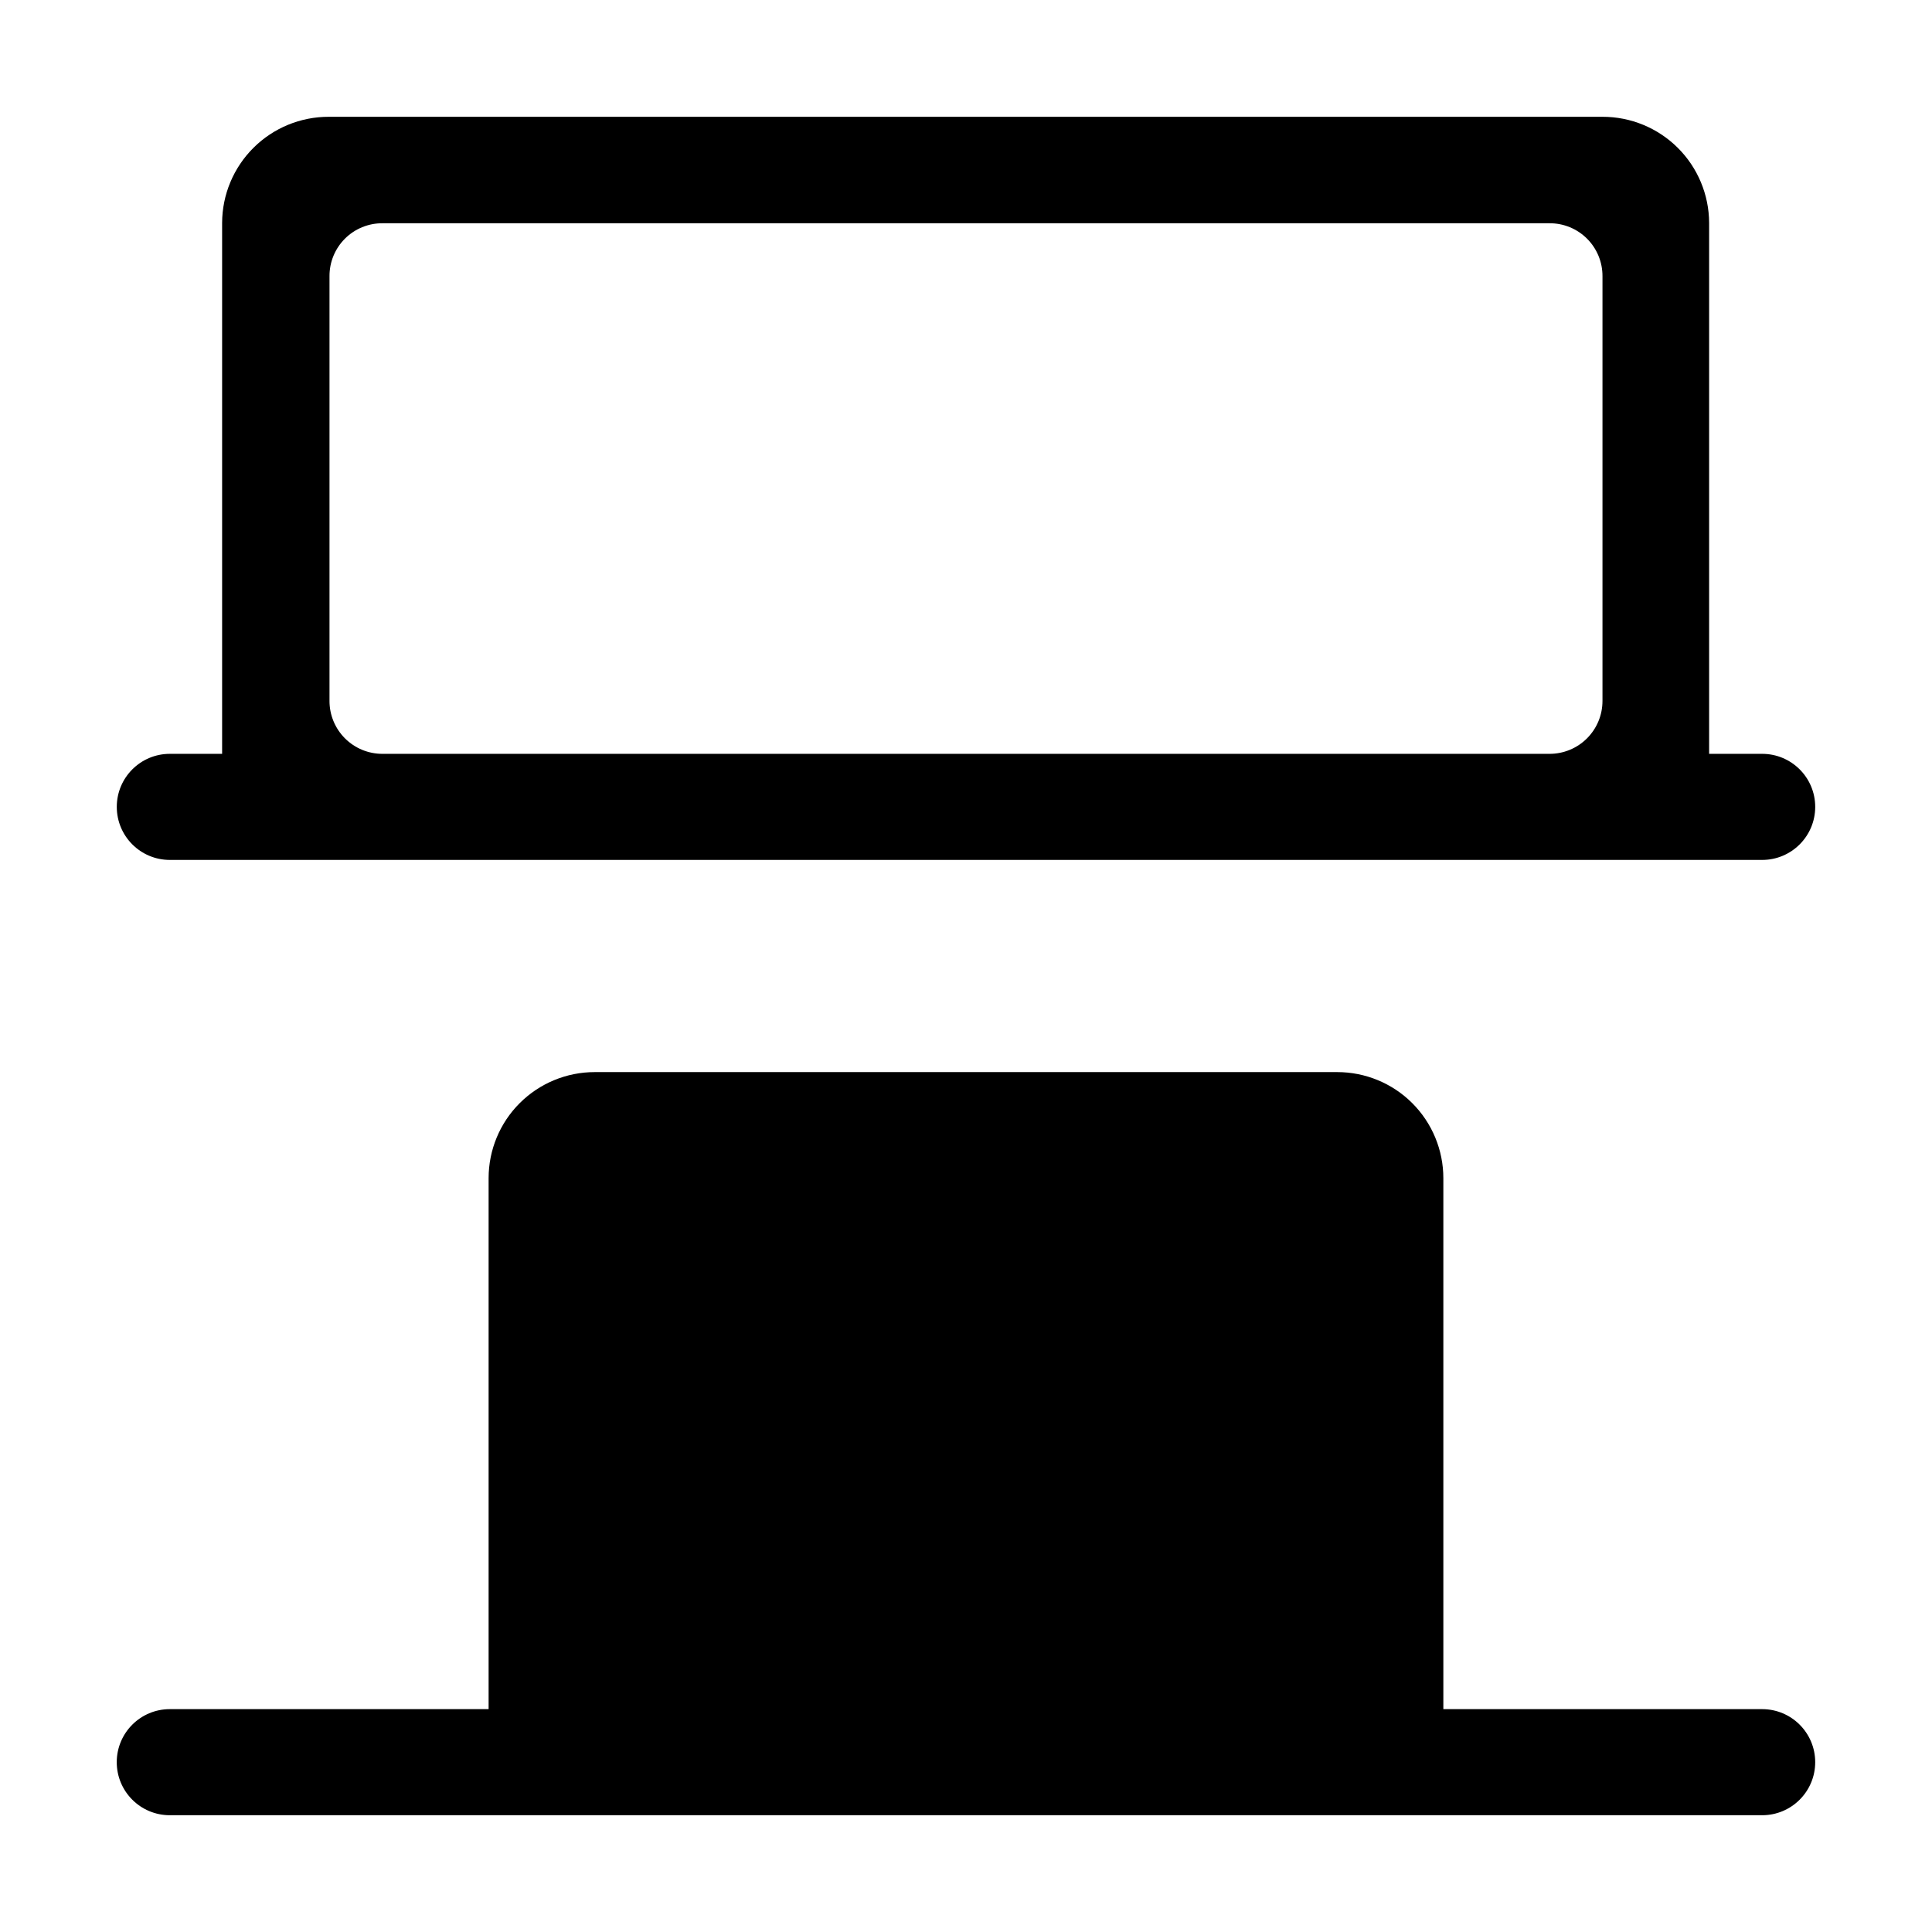 <?xml version="1.0" encoding="UTF-8"?>
<!-- Uploaded to: SVG Find, www.svgfind.com, Generator: SVG Find Mixer Tools -->
<svg fill="#000000" width="800px" height="800px" version="1.1" viewBox="144 144 512 512" xmlns="http://www.w3.org/2000/svg">
 <g>
  <path d="m610.99 596.94h-84.488v-140.71c0-7.453-2.961-14.605-8.234-19.879-5.269-5.269-12.422-8.234-19.879-8.234h-196.79c-7.457 0-14.605 2.965-19.879 8.234-5.273 5.273-8.234 12.426-8.234 19.879v140.71h-84.488c-7.766 0-14.059 6.293-14.059 14.055 0 7.766 6.293 14.059 14.059 14.059h421.99c7.766 0 14.059-6.293 14.059-14.059 0-7.762-6.293-14.055-14.059-14.055z"/>
  <path d="m189 371.89h421.99c7.766 0 14.059-6.293 14.059-14.059 0-7.762-6.293-14.055-14.059-14.055h-14.055v-140.71c-0.027-7.473-3.019-14.633-8.316-19.902-5.301-5.269-12.473-8.223-19.945-8.211h-337.55c-7.473-0.012-14.648 2.941-19.945 8.211-5.301 5.269-8.293 12.43-8.316 19.902v140.71h-13.855c-7.766 0-14.059 6.293-14.059 14.055 0 7.766 6.293 14.059 14.059 14.059zm42.32-42.168v-112.5c-0.027-3.734 1.445-7.324 4.086-9.969 2.641-2.641 6.234-4.113 9.969-4.086h309.24c3.738-0.027 7.328 1.445 9.969 4.086 2.644 2.644 4.113 6.234 4.09 9.969v112.5c0.012 3.731-1.465 7.312-4.106 9.953-2.637 2.637-6.219 4.113-9.953 4.102h-309.24c-3.731 0.012-7.316-1.465-9.953-4.102-2.641-2.641-4.117-6.223-4.102-9.953z"/>
 </g>
</svg>